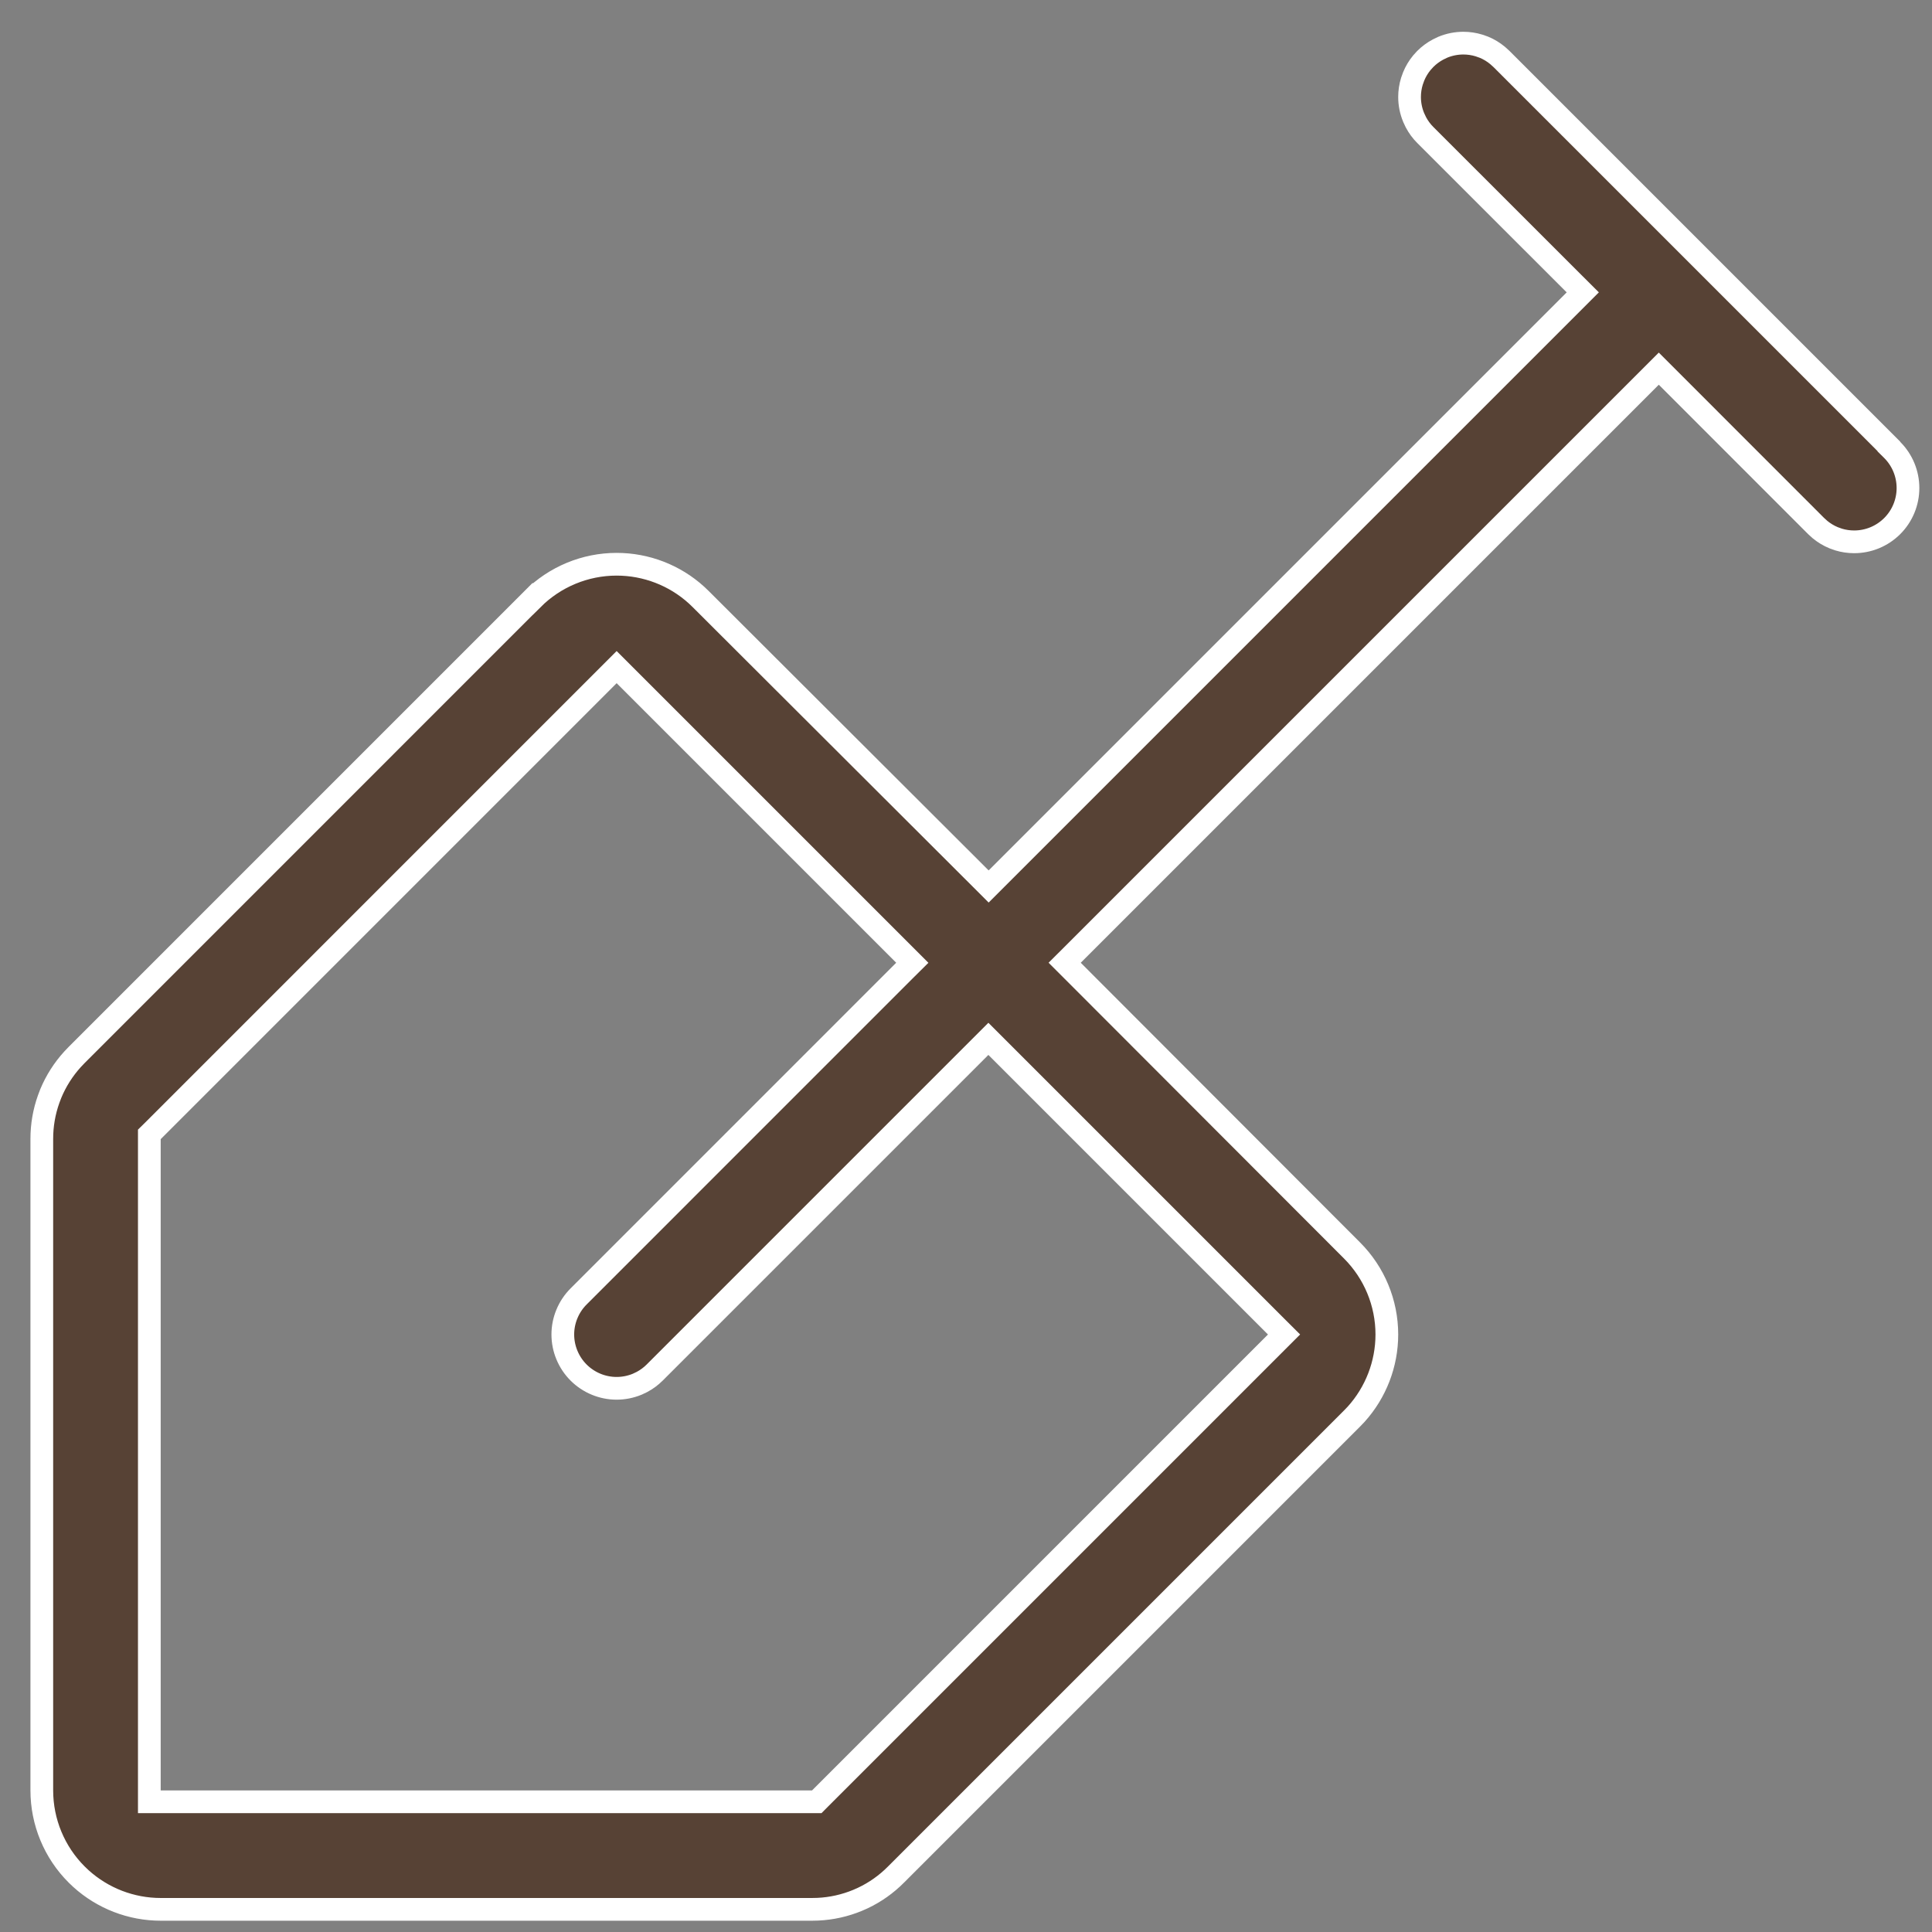 <svg width="58" height="58" viewBox="0 0 58 58" fill="none" xmlns="http://www.w3.org/2000/svg">
<rect x="0" y="0" width="58" height="58" fill="#808080" stroke="none"/>
<path d="M18.271 20.268L4.584 33.956L4.483 34.055V54.091H24.52L24.619 53.991L38.548 40.062L38.307 39.822L29.672 31.187L19.654 41.205C19.542 41.317 19.413 41.412 19.273 41.487L19.13 41.555C18.934 41.636 18.724 41.678 18.512 41.678C18.083 41.678 17.673 41.507 17.37 41.205C17.22 41.055 17.101 40.877 17.02 40.681C16.938 40.485 16.896 40.274 16.896 40.062C16.896 39.85 16.938 39.64 17.02 39.444C17.101 39.248 17.22 39.07 17.37 38.92L27.146 29.143L27.388 28.903L18.512 20.027L18.271 20.268ZM1.255 34.196C1.254 33.785 1.324 33.378 1.462 32.993L1.524 32.829C1.682 32.449 1.904 32.101 2.18 31.798L2.301 31.671L2.302 31.67L15.988 17.983L15.989 17.984C16.659 17.315 17.566 16.939 18.512 16.939C19.399 16.939 20.253 17.269 20.907 17.862L21.035 17.984L29.439 26.372L29.68 26.613L47.516 8.777L47.274 8.536L42.789 4.053C42.676 3.941 42.582 3.812 42.507 3.672L42.44 3.529C42.358 3.333 42.316 3.123 42.316 2.911C42.316 2.752 42.34 2.594 42.386 2.442L42.44 2.292C42.5 2.146 42.582 2.009 42.683 1.886L42.789 1.769C42.901 1.657 43.03 1.562 43.17 1.487L43.313 1.418C43.509 1.337 43.719 1.295 43.932 1.295C44.091 1.295 44.249 1.319 44.4 1.365L44.55 1.418C44.697 1.479 44.834 1.562 44.956 1.663L45.074 1.769L56.706 13.401V13.409L56.806 13.508C56.956 13.658 57.075 13.836 57.156 14.032C57.237 14.228 57.279 14.439 57.279 14.651C57.279 14.863 57.237 15.073 57.156 15.269C57.075 15.465 56.956 15.643 56.806 15.793C56.656 15.942 56.478 16.062 56.282 16.143C56.086 16.224 55.876 16.266 55.664 16.266C55.505 16.266 55.347 16.243 55.195 16.197L55.045 16.143C54.898 16.082 54.761 15.999 54.639 15.899L54.522 15.793L50.039 11.308L49.798 11.067L32.203 28.662L31.962 28.902L32.203 29.143L40.589 37.54C41.258 38.209 41.634 39.116 41.634 40.062C41.634 40.949 41.303 41.803 40.711 42.458L40.589 42.585L26.9 56.274C26.612 56.565 26.275 56.804 25.905 56.979L25.745 57.05C25.366 57.207 24.963 57.297 24.555 57.316L24.379 57.32H4.825C3.938 57.32 3.084 56.989 2.429 56.396L2.301 56.274C1.631 55.605 1.255 54.696 1.255 53.749V34.196Z" fill="#574235" stroke="white" stroke-width="0.682"/>
</svg>
